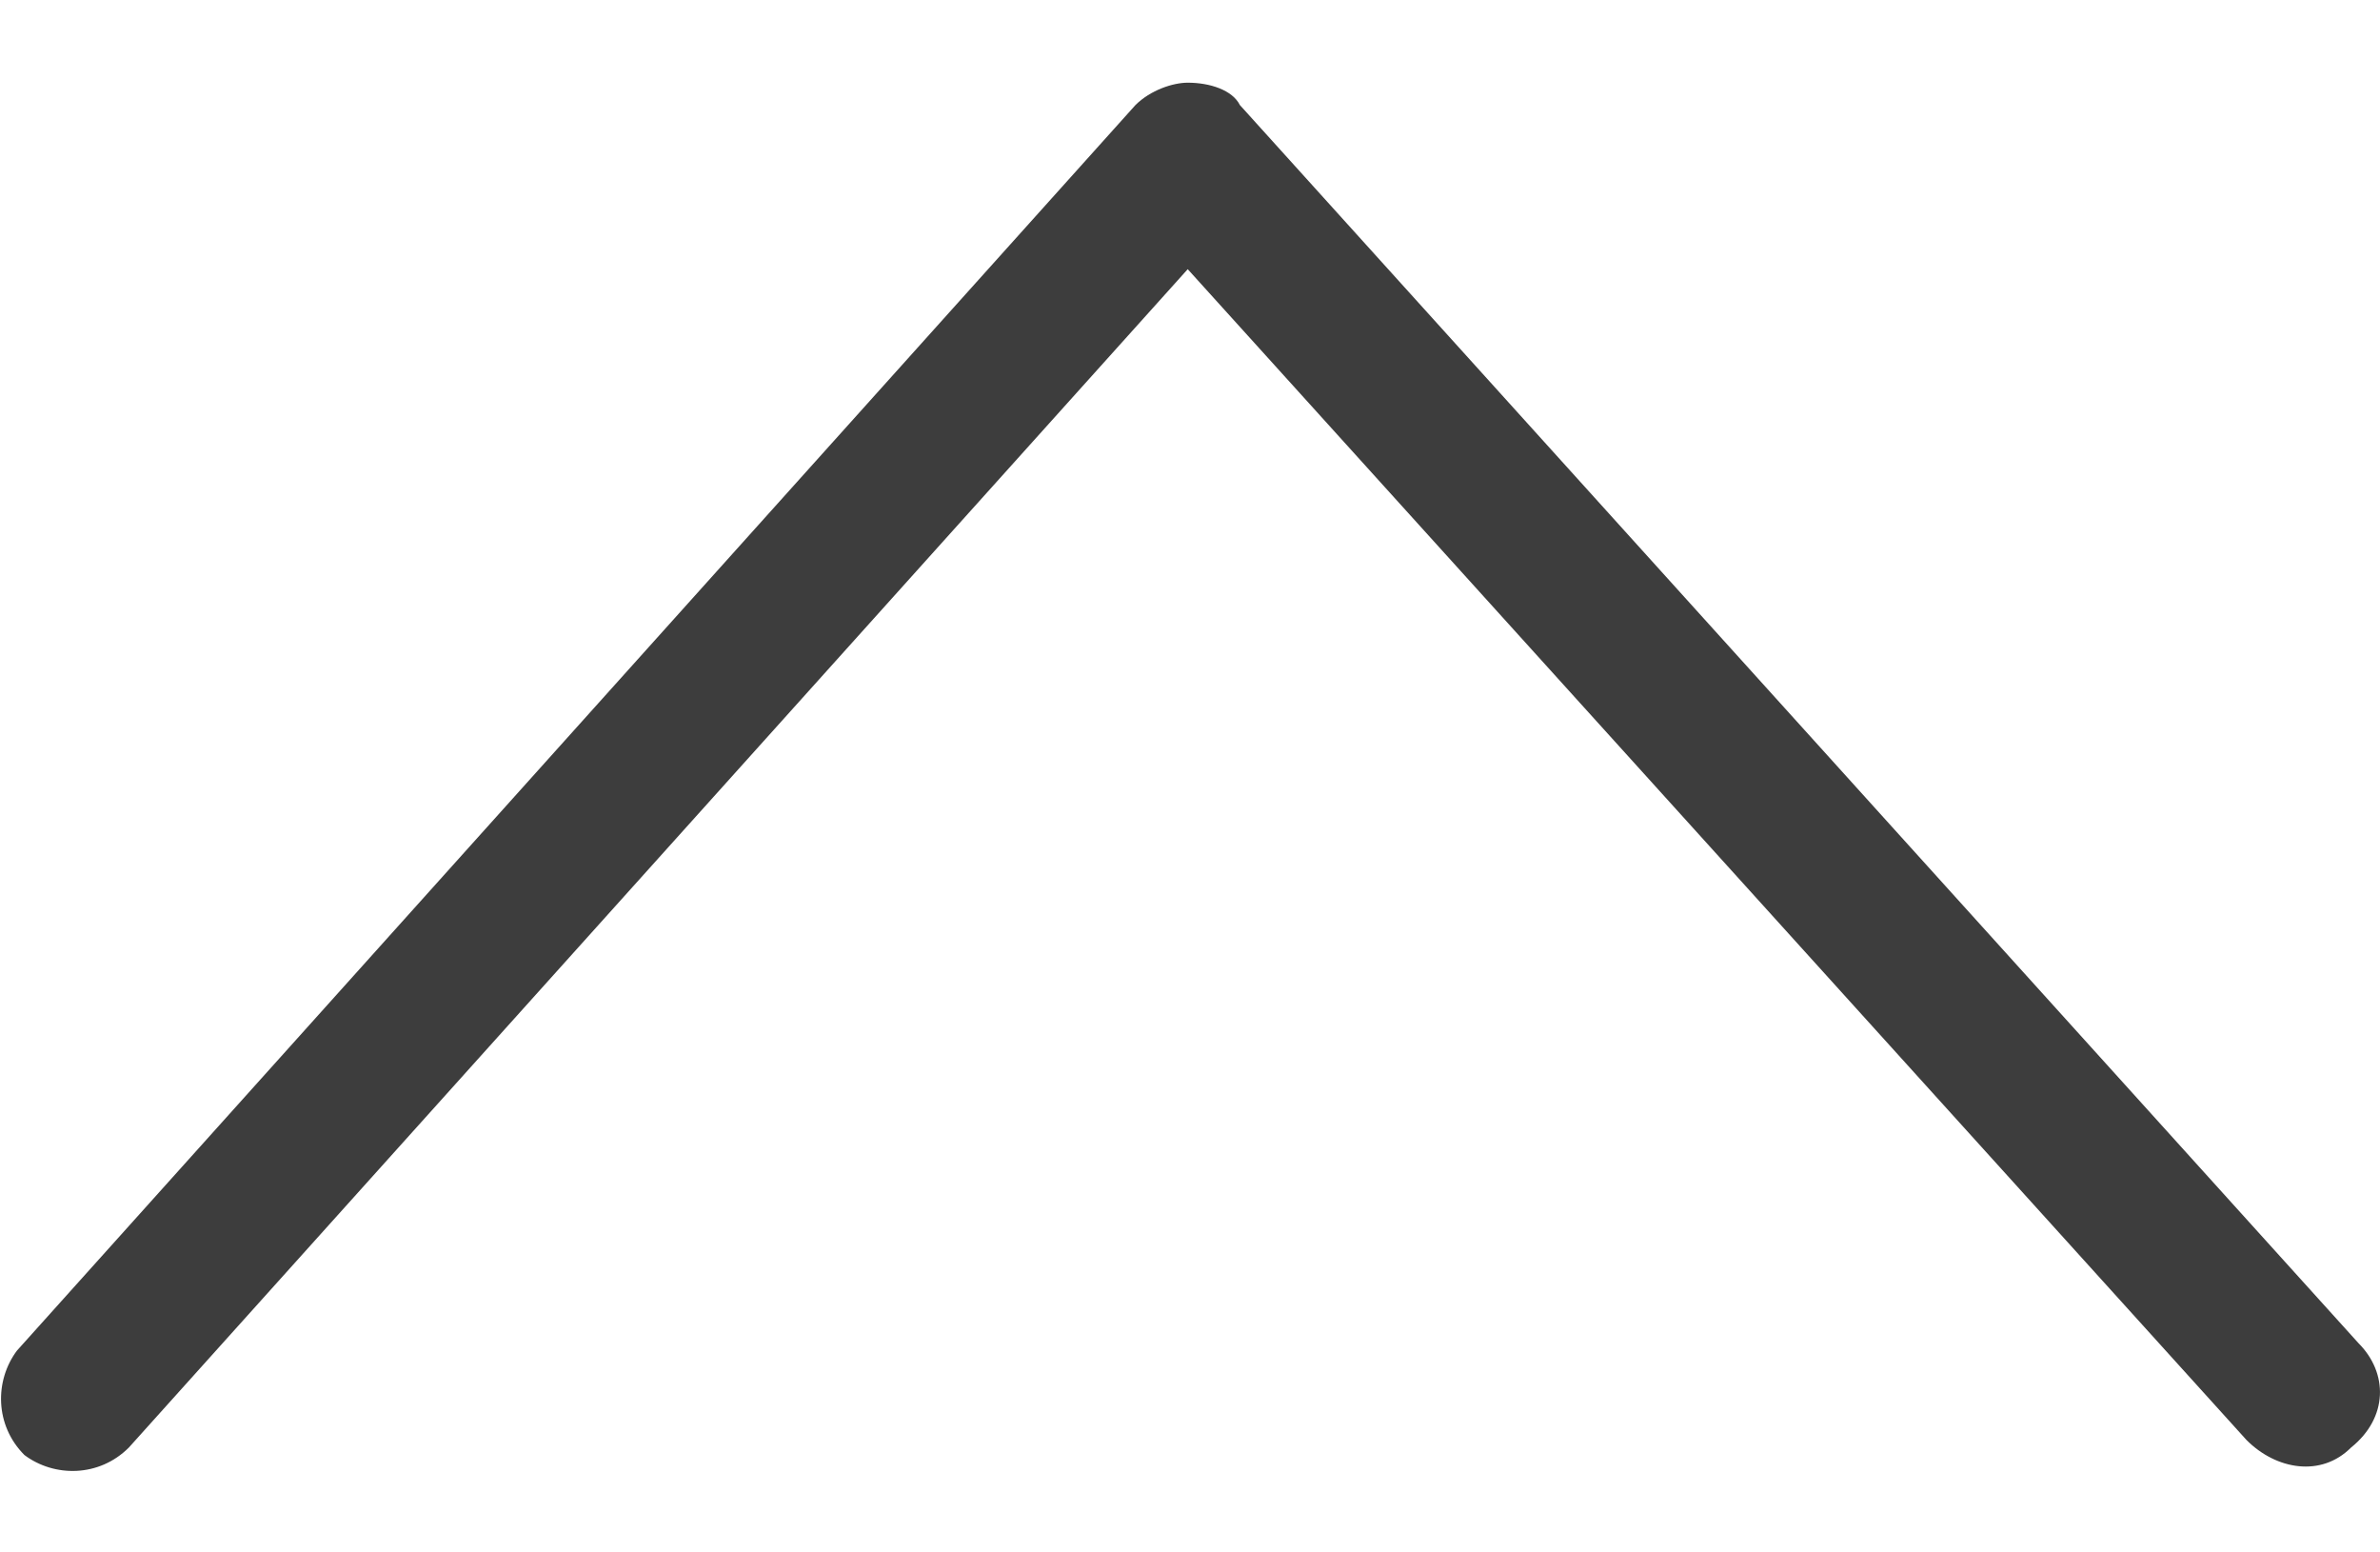 <?xml version="1.0" encoding="UTF-8"?> <svg xmlns="http://www.w3.org/2000/svg" width="23" height="15" viewBox="0 0 23 15" fill="none"><path d="M11.478 0.799C11.694 0.799 11.91 0.871 11.982 1.015L22.792 12.978C23.08 13.266 23.08 13.698 22.72 13.987C22.432 14.275 21.999 14.203 21.711 13.915L11.478 2.601L1.245 13.987C0.957 14.275 0.524 14.275 0.236 14.059C-0.052 13.771 -0.052 13.338 0.164 13.05L10.973 1.015C11.118 0.871 11.334 0.799 11.478 0.799Z" fill="#3D3D3D"></path></svg> 